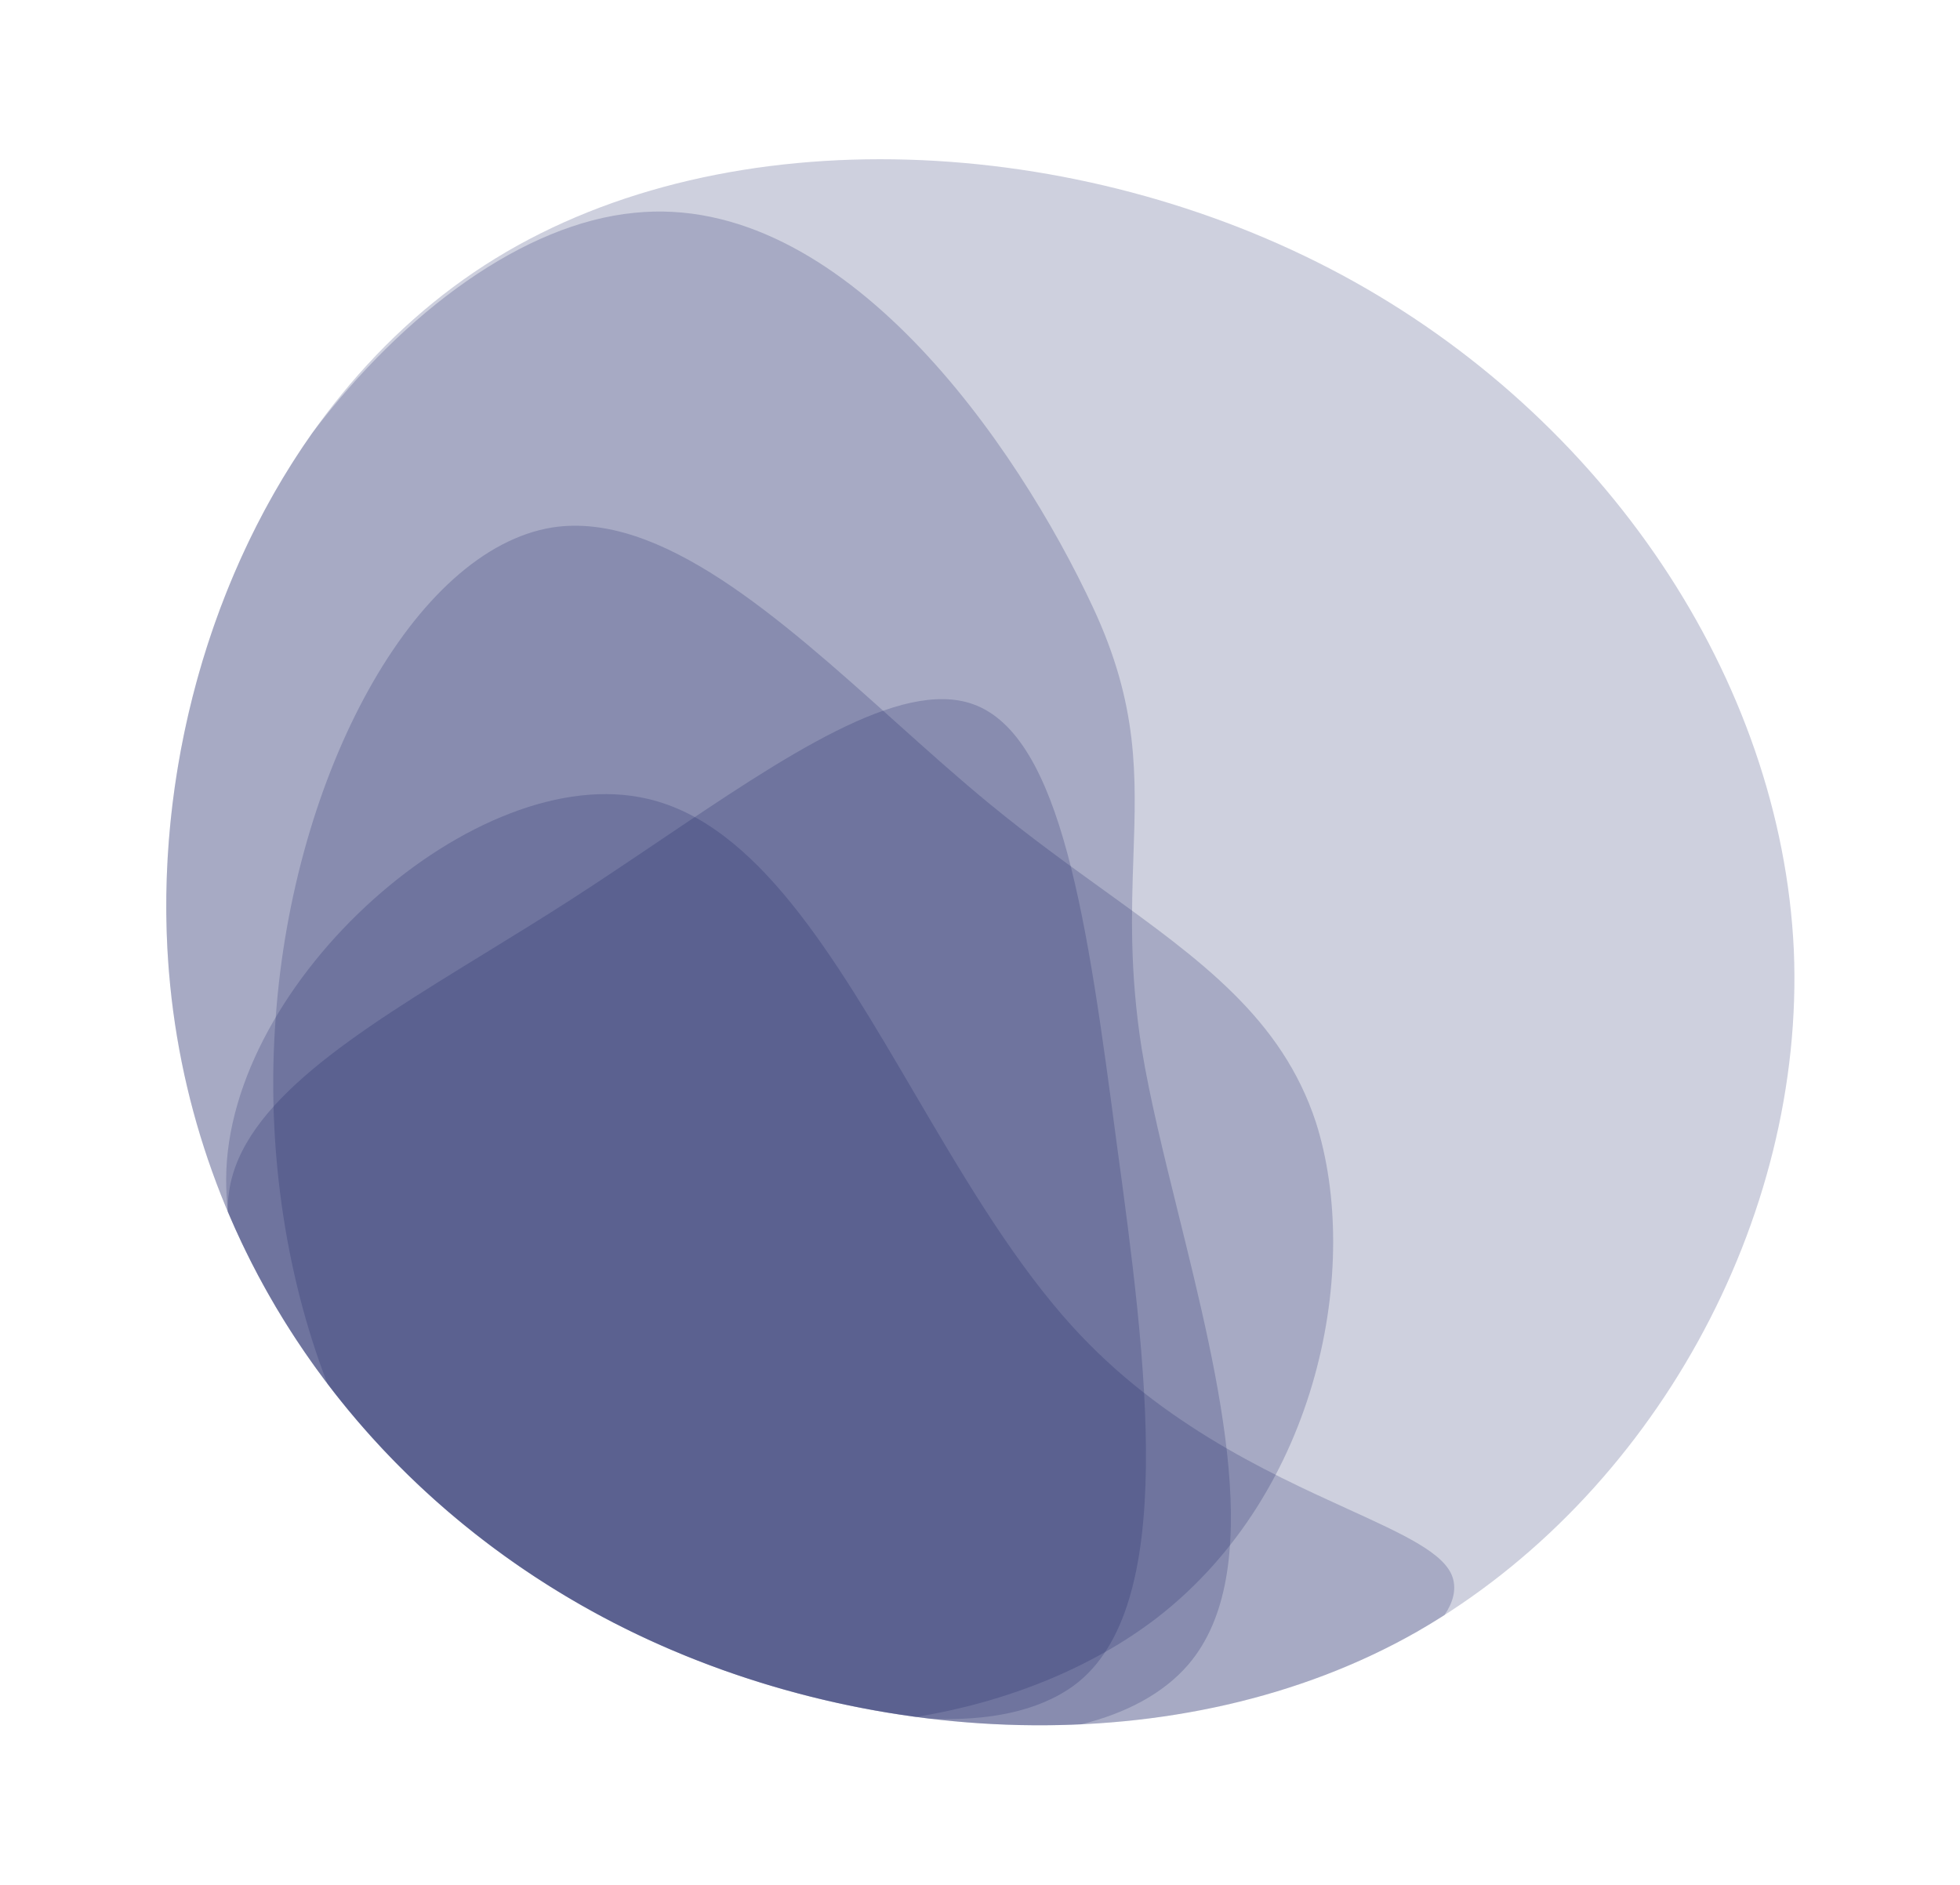 <svg width="311" height="299" viewBox="0 0 311 299" fill="none" xmlns="http://www.w3.org/2000/svg">
<path d="M224.839 258.875C187.455 280.17 136.398 277.529 97.423 257.477C58.448 237.423 31.384 200.137 27.004 156.35C22.624 112.564 41.474 63.811 78.615 40.998C115.754 18.185 171.177 21.143 212.941 43.633C254.705 66.124 282.617 107.816 284.63 150.675C286.465 193.541 262.216 237.41 224.839 258.875Z" fill="#0A145D" fill-opacity="0.2"/>
<path fill-rule="evenodd" clip-rule="evenodd" d="M171.577 273.565C146.125 274.755 119.785 268.982 97.423 257.477C58.448 237.423 31.384 200.137 27.004 156.35C23.977 126.093 32.044 93.463 49.573 68.661C64.252 49.289 83.164 35.478 100.615 33.768C133.744 30.311 161.373 70.504 173.45 96.411C180.668 111.893 180.289 122.95 179.845 135.869C179.547 144.569 179.219 154.114 181.163 166.422C182.44 174.226 184.645 183.14 186.939 192.416C193.618 219.42 201.053 249.484 188.555 264.085C184.626 268.647 178.753 271.781 171.577 273.565Z" fill="#0A145D" fill-opacity="0.2"/>
<path fill-rule="evenodd" clip-rule="evenodd" d="M147.59 272.676C130.042 270.584 112.793 265.384 97.423 257.477C69.626 243.174 47.886 220.105 36.115 192.164C36.112 191.093 36.19 190.048 36.351 189.033C38.406 174.888 56.472 163.803 76.841 151.305C81.336 148.547 85.944 145.719 90.517 142.775C95.247 139.729 99.945 136.561 104.551 133.456C124.565 119.959 142.826 107.646 154.353 111.705C168.531 116.699 172.601 146.696 177.179 181.323C181.916 216.027 187.085 255.135 170.397 267.407C164.786 271.499 156.824 273.07 147.59 272.676Z" fill="#0A145D" fill-opacity="0.2"/>
<path fill-rule="evenodd" clip-rule="evenodd" d="M51.974 219.573C45.04 201.649 42.253 181.144 43.746 161.479C46.52 122.718 65.748 87.207 87.659 83.679C104.782 81.055 123.649 97.977 141.999 114.436C147.124 119.033 152.208 123.593 157.203 127.682C163.368 132.739 169.399 137.088 175.068 141.176C190.587 152.368 203.391 161.601 208.8 178.056C216.01 200.686 209.441 236.609 183.618 256.636C173.193 264.653 159.685 270.053 145.356 272.395C128.574 270.141 112.128 265.051 97.406 257.477C79.348 248.186 63.847 235.195 51.974 219.573Z" fill="#0A145D" fill-opacity="0.2"/>
<path fill-rule="evenodd" clip-rule="evenodd" d="M97.423 257.477C136.398 277.529 187.455 280.17 224.839 258.875C226.315 258.028 227.77 257.146 229.204 256.23C230.579 254.209 231.088 252.211 230.516 250.332C229.34 246.466 222.816 243.49 213.863 239.407C200.934 233.51 182.941 225.304 168.673 208.77C159.877 198.615 152.349 185.784 145.011 173.276C132.247 151.521 120.059 130.747 102.768 126.738C75.71 120.377 35.995 155.602 35.886 187.046C35.877 188.801 35.972 190.547 36.165 192.284C47.948 220.172 69.665 243.195 97.423 257.477Z" fill="#0A145D" fill-opacity="0.2"/>
</svg>

